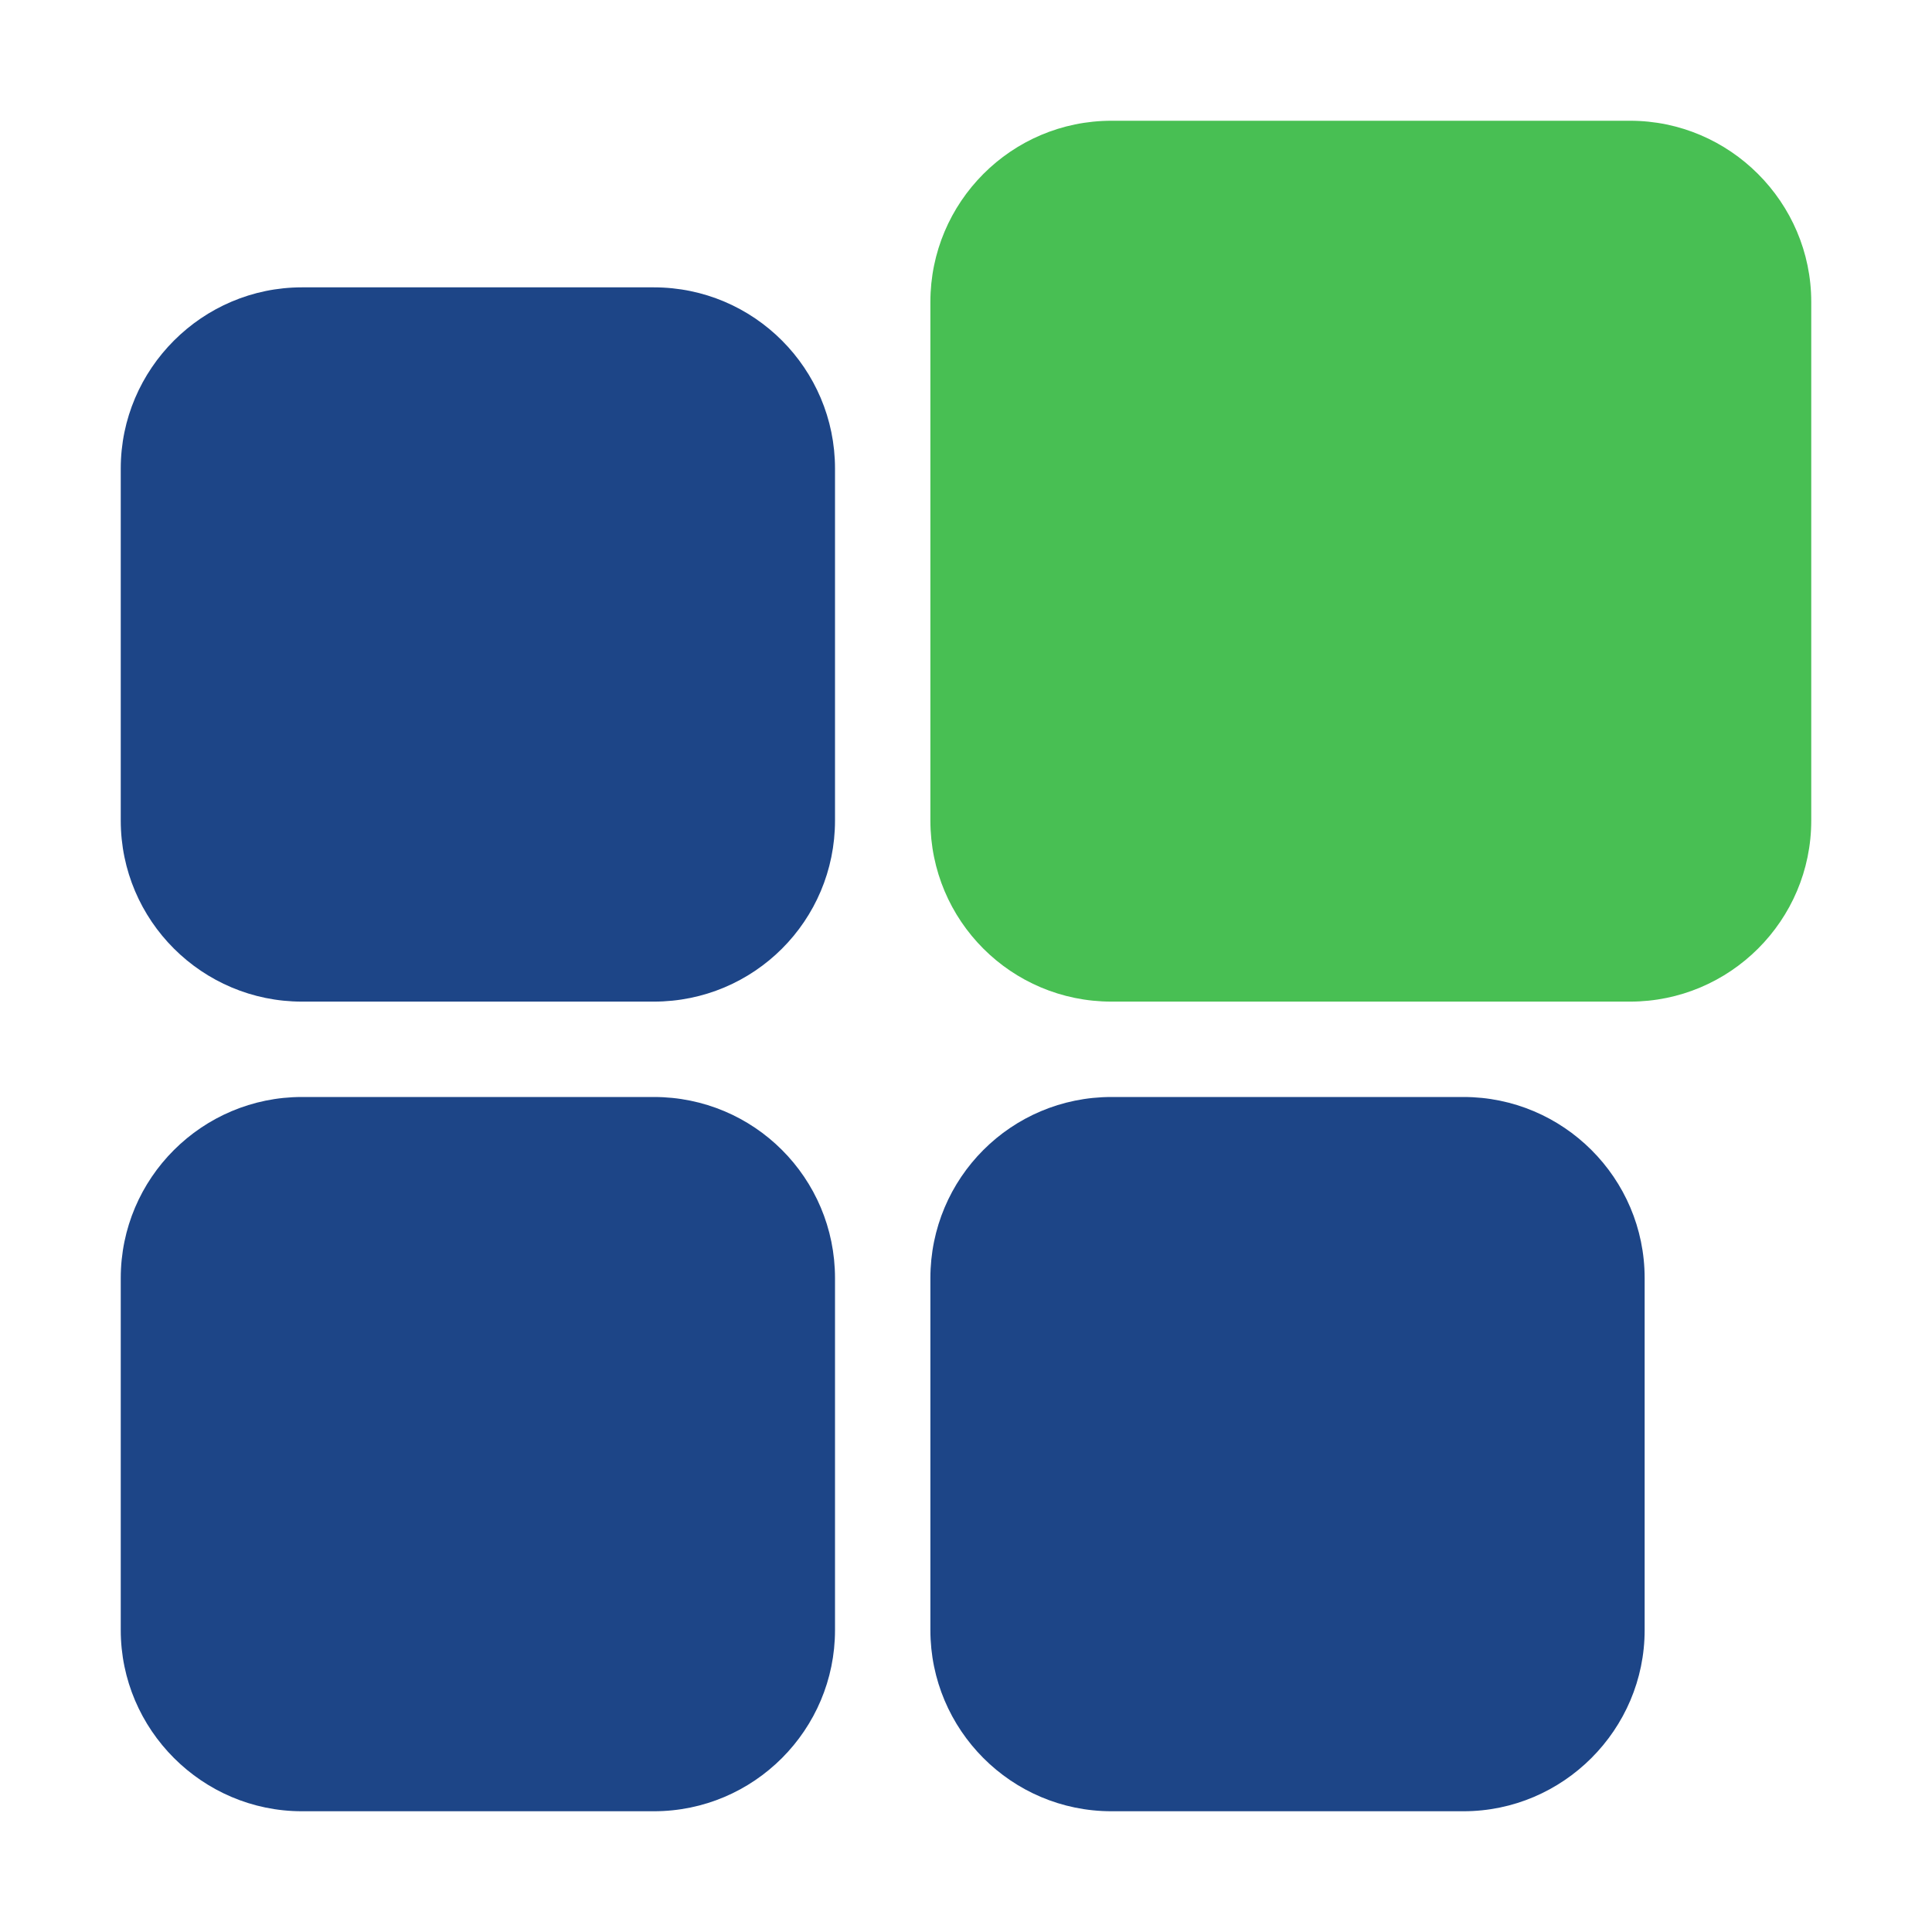 <svg width="30" height="30" viewBox="0 0 30 30" fill="none" xmlns="http://www.w3.org/2000/svg">
<path d="M25.312 1.875H17.259C15.703 1.875 14.447 3.141 14.447 4.688V12.741C14.447 14.297 15.703 15.553 17.259 15.553H25.312C26.859 15.553 28.125 14.297 28.125 12.741V4.688C28.125 3.141 26.859 1.875 25.312 1.875Z" fill="#48BF53"/>
<path d="M10.153 4.462H4.688C3.141 4.462 1.875 5.728 1.875 7.275V12.741C1.875 14.297 3.141 15.553 4.688 15.553H10.153C11.709 15.553 12.966 14.297 12.966 12.741V7.275C12.966 5.728 11.709 4.462 10.153 4.462Z" fill="#1D4587"/>
<path d="M10.153 17.034H4.688C3.141 17.034 1.875 18.291 1.875 19.847V25.312C1.875 26.859 3.141 28.125 4.688 28.125H10.153C11.709 28.125 12.966 26.859 12.966 25.312V19.847C12.966 18.291 11.709 17.034 10.153 17.034Z" fill="#1D4587"/>
<path d="M22.725 17.034H17.259C15.703 17.034 14.447 18.291 14.447 19.847V25.312C14.447 26.859 15.703 28.125 17.259 28.125H22.725C24.272 28.125 25.538 26.859 25.538 25.312V19.847C25.538 18.291 24.272 17.034 22.725 17.034Z" fill="#1D4587"/>
</svg>

